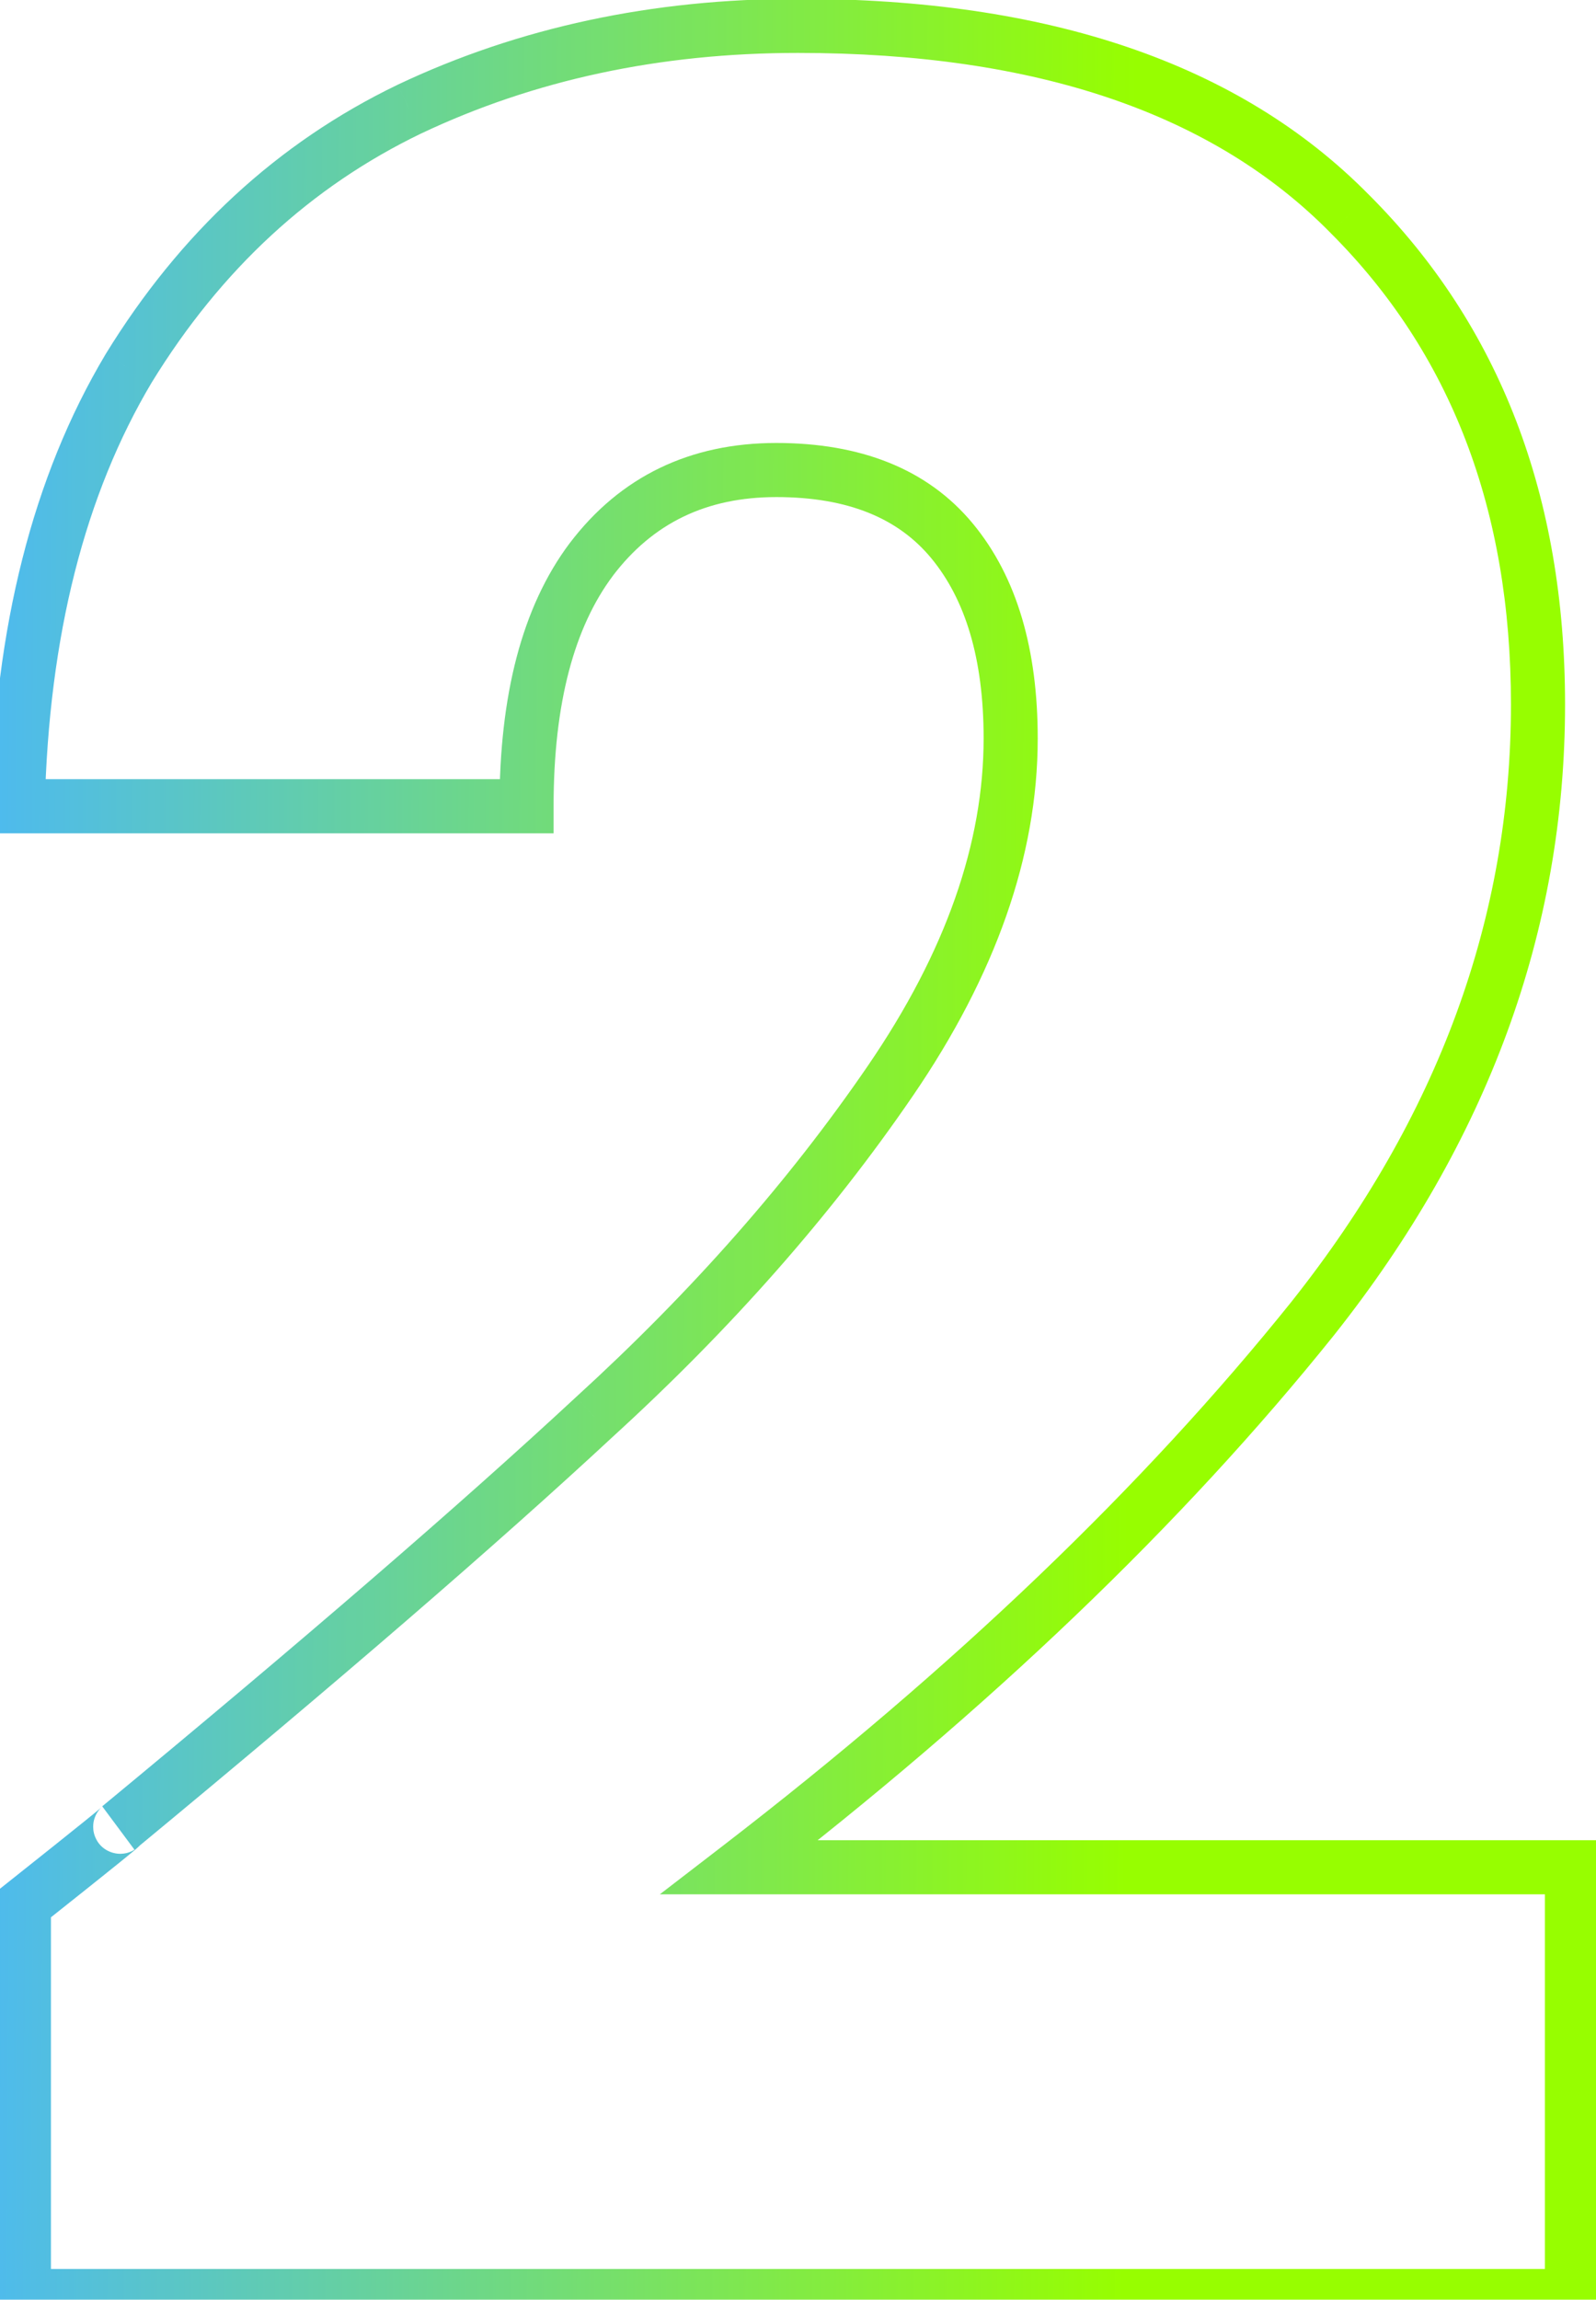 <svg width="59" height="85" viewBox="0 0 59 85" fill="none" xmlns="http://www.w3.org/2000/svg">
<mask id="path-1-outside-1_283_3" maskUnits="userSpaceOnUse" x="-1" y="-1" width="61" height="87" fill="black">
<rect fill="white" x="-1" y="-1" width="61" height="87"/>
<path d="M0.883 70.382C3.467 68.33 4.645 67.38 4.417 67.532C11.864 61.376 17.716 56.322 21.973 52.37C26.305 48.418 29.953 44.276 32.916 39.944C35.88 35.612 37.362 31.394 37.362 27.29C37.362 24.174 36.641 21.742 35.197 19.994C33.752 18.246 31.587 17.372 28.698 17.372C25.811 17.372 23.53 18.474 21.858 20.678C20.262 22.806 19.465 25.846 19.465 29.798H0.655C0.807 23.338 2.175 17.942 4.759 13.61C7.419 9.278 10.877 6.086 15.133 4.034C19.465 1.982 24.253 0.956 29.497 0.956C38.541 0.956 45.343 3.274 49.903 7.91C54.538 12.546 56.856 18.588 56.856 26.036C56.856 34.168 54.083 41.73 48.535 48.722C42.986 55.638 35.919 62.402 27.331 69.014H58.111V84.86H0.883V70.382Z"/>
</mask>
<path d="M0.883 70.382L0.261 69.599L-0.117 69.899V70.382H0.883ZM4.417 67.532L3.779 66.761L4.971 68.364L4.417 67.532ZM21.973 52.37L21.299 51.631L21.292 51.637L21.973 52.37ZM35.197 19.994L34.426 20.631L34.426 20.631L35.197 19.994ZM21.858 20.678L21.062 20.074L21.058 20.078L21.858 20.678ZM19.465 29.798V30.798H20.465V29.798H19.465ZM0.655 29.798L-0.345 29.774L-0.369 30.798H0.655V29.798ZM4.759 13.61L3.906 13.087L3.9 13.098L4.759 13.61ZM15.133 4.034L14.704 3.13L14.698 3.133L15.133 4.034ZM49.903 7.91L49.19 8.611L49.195 8.617L49.903 7.91ZM48.535 48.722L49.315 49.348L49.318 49.344L48.535 48.722ZM27.331 69.014L26.721 68.222L24.392 70.014H27.331V69.014ZM58.111 69.014H59.111V68.014H58.111V69.014ZM58.111 84.86V85.86H59.111V84.86H58.111ZM0.883 84.86H-0.117V85.86H0.883V84.86ZM1.504 71.165C2.797 70.139 3.74 69.386 4.332 68.909C4.626 68.671 4.84 68.497 4.967 68.39C5.017 68.349 5.091 68.286 5.143 68.234C5.153 68.224 5.169 68.208 5.187 68.188C5.199 68.174 5.239 68.129 5.281 68.065C5.3 68.035 5.346 67.963 5.384 67.86C5.406 67.799 5.516 67.494 5.369 67.136C5.174 66.664 4.745 66.541 4.541 66.521C4.36 66.503 4.221 66.54 4.18 66.552C4.077 66.579 4.003 66.618 3.988 66.626C3.959 66.64 3.936 66.653 3.924 66.661C3.897 66.676 3.875 66.691 3.862 66.7L4.971 68.364C4.971 68.364 4.968 68.366 4.964 68.368C4.961 68.371 4.954 68.375 4.944 68.381C4.936 68.386 4.917 68.397 4.891 68.41C4.879 68.416 4.806 68.454 4.706 68.481C4.666 68.492 4.527 68.529 4.346 68.511C4.143 68.492 3.714 68.369 3.52 67.897C3.372 67.539 3.482 67.235 3.505 67.174C3.542 67.073 3.587 67.001 3.606 66.972C3.647 66.909 3.685 66.866 3.695 66.856C3.711 66.838 3.723 66.825 3.729 66.82C3.751 66.798 3.75 66.801 3.681 66.859C3.57 66.951 3.371 67.115 3.076 67.352C2.49 67.825 1.552 68.573 0.261 69.599L1.504 71.165ZM5.054 68.303C12.508 62.141 18.377 57.074 22.653 53.103L21.292 51.637C17.056 55.57 11.221 60.611 3.779 66.761L5.054 68.303ZM22.646 53.109C27.029 49.111 30.73 44.911 33.742 40.509L32.091 39.379C29.175 43.641 25.58 47.725 21.299 51.631L22.646 53.109ZM33.742 40.509C36.788 36.057 38.362 31.645 38.362 27.29H36.362C36.362 31.143 34.973 35.167 32.091 39.379L33.742 40.509ZM38.362 27.29C38.362 24.028 37.607 21.341 35.968 19.357L34.426 20.631C35.675 22.143 36.362 24.32 36.362 27.29H38.362ZM35.968 19.357C34.284 17.319 31.796 16.372 28.698 16.372V18.372C31.377 18.372 33.221 19.173 34.426 20.631L35.968 19.357ZM28.698 16.372C25.514 16.372 22.932 17.608 21.062 20.074L22.655 21.282C24.129 19.34 26.107 18.372 28.698 18.372V16.372ZM21.058 20.078C19.283 22.445 18.465 25.73 18.465 29.798H20.465C20.465 25.962 21.242 23.167 22.659 21.278L21.058 20.078ZM19.465 28.798H0.655V30.798H19.465V28.798ZM1.654 29.822C1.803 23.486 3.143 18.27 5.617 14.122L3.9 13.098C1.206 17.614 -0.19 23.189 -0.345 29.774L1.654 29.822ZM5.611 14.133C8.178 9.952 11.497 6.897 15.567 4.935L14.698 3.133C10.257 5.275 6.659 8.604 3.906 13.087L5.611 14.133ZM15.561 4.938C19.747 2.955 24.387 1.956 29.497 1.956V-0.044C24.119 -0.044 19.182 1.009 14.704 3.13L15.561 4.938ZM29.497 1.956C38.379 1.956 44.881 4.231 49.19 8.611L50.615 7.209C45.804 2.317 38.702 -0.044 29.497 -0.044V1.956ZM49.195 8.617C53.618 13.04 55.856 18.814 55.856 26.036H57.856C57.856 18.362 55.459 12.053 50.61 7.203L49.195 8.617ZM55.856 26.036C55.856 33.92 53.173 41.267 47.751 48.1L49.318 49.344C54.992 42.193 57.856 34.416 57.856 26.036H55.856ZM47.755 48.096C42.266 54.938 35.259 61.648 26.721 68.222L27.941 69.806C36.578 63.156 43.707 56.338 49.315 49.348L47.755 48.096ZM27.331 70.014H58.111V68.014H27.331V70.014ZM57.111 69.014V84.86H59.111V69.014H57.111ZM58.111 83.86H0.883V85.86H58.111V83.86ZM1.883 84.86V70.382H-0.117V84.86H1.883Z" fill="url(#paint0_linear_283_3)" mask="url(#path-1-outside-1_283_3)"/>
<defs>
<linearGradient id="paint0_linear_283_3" x1="-73.199" y1="46.5" x2="41.757" y2="47.212" gradientUnits="userSpaceOnUse">
<stop stop-color="#00109D"/>
<stop offset="0.386" stop-color="#2563CD"/>
<stop offset="0.611" stop-color="#49B6FD"/>
<stop offset="1" stop-color="#97FE00"/>
</linearGradient>
</defs>
</svg>
